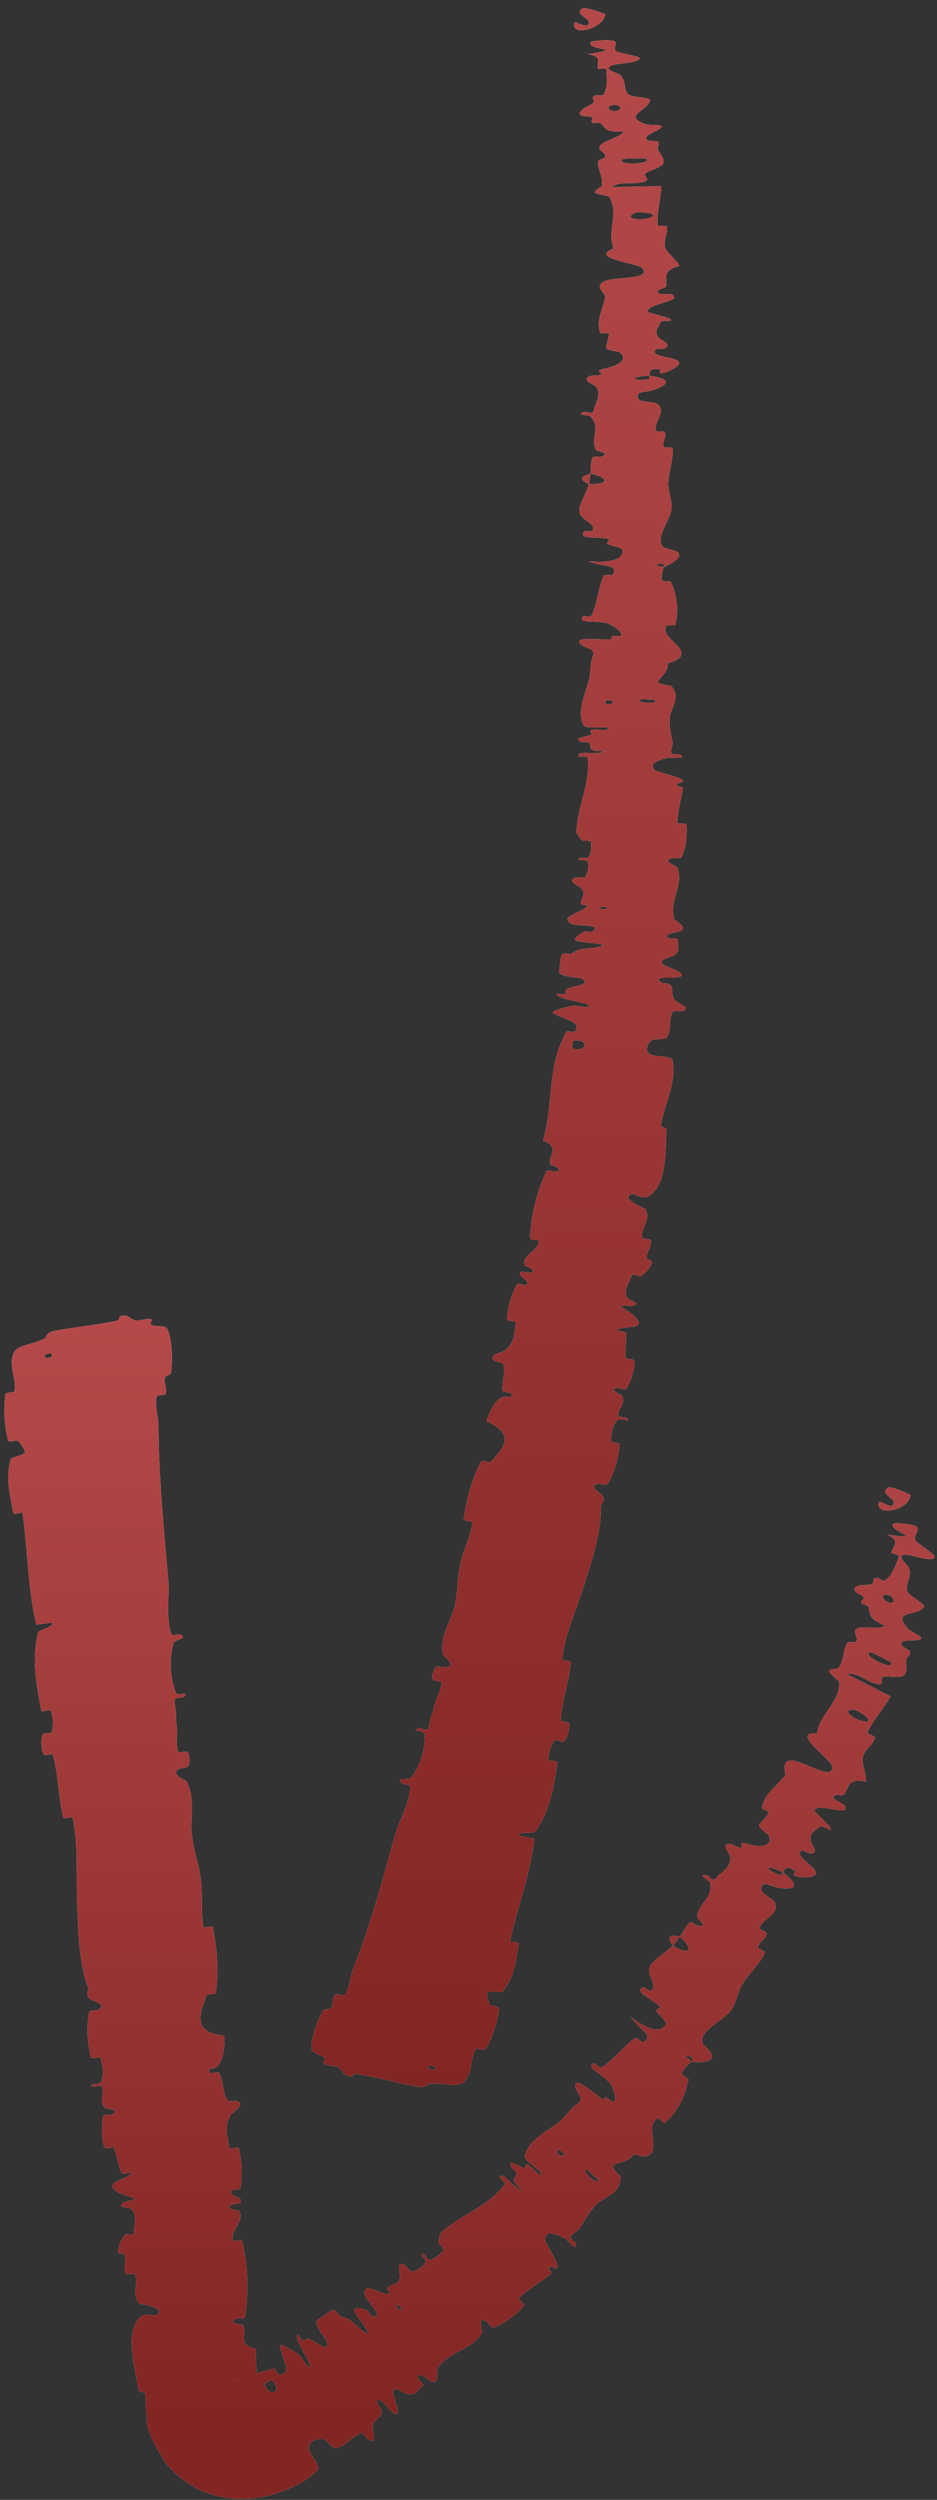 <?xml version="1.0" encoding="UTF-8"?> <svg xmlns="http://www.w3.org/2000/svg" width="78" height="208" viewBox="0 0 78 208" fill="none"><rect x="0" y="0" width="78" height="208" fill="#333333" stroke="none"/><path d="M25.93 170.448C25.914 169.448 26.38 168.234 26.868 167.337C27.02 167.055 27.406 167.289 27.53 167.099C27.771 166.726 27.641 166.309 27.912 165.947C28.004 165.828 28.631 166.122 28.712 165.994C29.153 165.29 29.127 164.537 29.419 163.793C30.856 160.133 31.837 156.447 32.893 152.663C33.241 151.414 34.142 149.99 34.137 148.631C34.136 148.472 33.54 148.45 33.498 148.411C32.858 147.81 33.996 148.192 34.21 147.924C35.054 146.867 35.366 145.562 35.366 144.378C35.365 143.876 34.12 144.134 34.861 143.775C34.911 143.75 35.501 143.993 35.593 143.874C35.799 143.604 35.802 143.007 35.897 142.784C36.082 142.354 36.09 142.281 36.18 141.856C36.31 141.273 36.75 140.649 36.734 139.995C36.729 139.855 36.064 139.908 35.999 139.674C35.934 139.44 36.098 138.889 36.283 138.73C36.469 138.57 36.948 138.748 37.068 138.737C38.08 138.648 36.882 137.735 36.865 137.646C36.605 136.013 37.619 134.849 37.897 133.42C38.108 132.331 38.086 131.123 38.324 130.093C38.608 128.873 39.154 127.896 39.331 126.683C39.351 126.556 38.581 126.558 38.603 126.403C38.839 124.745 39.239 123.134 40.059 121.6C40.142 121.446 40.751 121.785 40.873 121.639C41.308 121.107 42.055 120.406 42.003 119.702C41.971 119.212 41.577 118.722 40.483 118.263C40.727 117.601 41.001 116.807 41.691 116.31C42.134 115.993 42.768 116.511 42.559 115.972C42.514 115.85 41.865 115.871 41.843 115.697C41.749 114.968 42.096 114.259 41.905 113.526C41.865 113.375 41.301 113.306 41.209 113.247C40.461 112.761 41.904 112.485 42.026 112.38C42.925 111.614 42.763 110.907 42.938 110.064C42.979 109.871 42.188 109.961 42.2 109.77C42.274 108.777 42.52 107.792 43.021 106.899C43.134 106.702 43.738 107.008 43.824 106.92C44.199 106.523 43.011 106.215 43.344 105.835C43.413 105.754 43.951 105.899 44.014 105.893C45.002 105.796 43.704 105.344 43.685 105.273C43.423 104.371 44.907 104.067 44.839 103.224C44.829 103.123 44.101 103.231 44.116 102.954C44.212 101.116 44.675 99.237 45.46 97.508C45.581 97.238 46.079 97.505 46.145 97.495C47.19 97.331 45.862 96.977 45.823 96.88C45.545 96.114 46.758 95.567 45.203 94.896C45.886 92.631 45.693 90.292 46.286 88.006C46.478 87.275 46.753 86.54 47.167 85.813C47.187 85.775 47.849 85.899 47.886 85.822C48.334 84.919 47.282 85.013 46.059 84.297C45.751 84.12 47.32 83.761 47.436 83.726C47.862 83.603 48.844 83.836 48.928 83.79C49.59 83.408 46.296 83.236 46.336 82.668C46.343 82.65 46.943 82.769 47.007 82.725C47.206 82.59 46.976 82.424 47.195 82.292C47.701 81.989 49.308 81.983 48.413 81.407C48.297 81.334 46.424 81.305 46.547 80.798C46.598 80.592 46.625 79.698 46.763 79.448C46.9 79.201 47.49 79.415 47.518 79.399C48.357 78.77 48.67 79.05 49.87 78.783C51.065 78.514 48.26 78.432 47.957 78.272C47.654 78.112 48.342 77.654 48.577 77.546C48.813 77.437 49.186 77.614 49.322 77.512C50.21 76.838 47.952 77.109 47.522 76.843C46.505 76.214 48.606 75.907 48.84 75.398C48.903 75.261 48.423 75.348 48.386 75.221C48.246 74.721 48.91 74.463 48.347 73.867C48.256 73.767 47.032 73.252 47.964 73.008C48.099 72.974 48.61 73.12 48.737 72.916C48.928 72.612 49.071 72.052 48.916 71.707C48.801 71.452 47.933 71.692 48.214 71.393C48.34 71.26 48.825 71.544 49.019 71.291C49.214 71.039 49.225 70.375 49.221 70.12C49.215 69.867 48.562 69.973 48.519 69.95C48.276 69.815 47.988 69.313 47.99 69.271C48.016 67.111 49.195 65.166 48.917 63.046C48.897 62.88 48.21 62.963 48.2 62.937C47.936 62.362 49.733 62.878 50.356 62.507C48.968 62.51 49.228 62.286 49.092 61.882C49.025 61.687 48.484 61.771 48.43 61.751C47.626 61.437 48.686 61.279 48.903 61.235C49.702 61.076 48.774 60.837 49.308 60.728C49.838 60.618 50.606 60.943 50.61 60.559C50.118 60.434 48.812 60.671 48.612 60.373C47.858 59.253 48.942 57.246 49.073 56.369C49.205 55.494 49.121 55.208 49.315 54.701C49.664 53.786 48.693 54.098 48.268 53.513C47.843 52.927 50.202 53.267 50.713 53.197C51.223 53.129 50.702 53.027 50.984 52.932C51.266 52.838 51.607 53.066 51.718 52.831C51.828 52.596 50.939 51.923 50.409 51.827C49.286 51.623 48.097 51.887 48.527 51.271C48.553 51.235 49.172 51.366 49.238 51.23C49.742 50.143 49.794 49.003 50.236 47.914C50.298 47.764 50.988 47.911 51.032 47.824C51.49 46.914 50.317 47.223 49.028 46.704C50.752 46.842 51.812 46.581 51.832 45.884C51.844 45.465 51.09 45.528 50.562 45.252C50.403 45.169 50.924 44.88 50.57 44.822C49.413 44.632 48.113 44.895 48.637 44.187C48.662 44.156 49.295 44.262 49.335 44.154C49.593 43.459 48.382 43.361 48.241 42.606C48.212 42.451 48.242 42.264 48.304 42.062C48.479 41.486 48.907 40.792 48.997 40.291C50.937 40.311 50.494 39.668 49.157 39.41C49.212 38.975 49.136 38.497 49.32 38.076C49.383 37.93 49.944 38.025 50.005 38.006C50.957 37.723 49.654 37.534 49.603 37.44C49.104 36.417 50.085 35.575 49.112 34.605C49.077 34.571 47.728 34.527 48.71 34.256C48.777 34.239 49.394 34.556 49.437 34.095C49.48 33.638 50.192 32.755 49.558 32.128C49.405 31.974 48.305 31.6 49.155 31.273C49.27 31.23 49.658 31.269 49.872 31.205C50.554 30.998 49.19 30.917 50.343 30.666C51.496 30.415 52.355 29.919 51.543 29.288C51.52 29.268 50.437 29.136 50.45 28.933C50.471 28.607 50.686 28.145 50.671 27.805C50.664 27.642 49.996 27.762 49.983 27.734C49.582 26.655 50.159 25.868 50.385 24.69C50.428 24.476 49.495 23.888 50.205 23.452C50.981 22.972 54.287 23.339 53.469 22.31C53.141 21.895 48.95 21.506 51.085 20.672C50.496 19.221 51.548 17.817 50.721 16.374C50.684 16.309 49.511 16.149 49.52 15.993C49.536 15.761 50.074 15.61 50.103 15.444C50.236 14.744 49.742 14.133 49.784 13.462C49.798 13.208 50.365 13.27 50.382 12.967C50.399 12.664 49.649 12.497 49.987 12.071C50.245 11.75 51.744 11.367 51.901 10.947C50.406 11.005 50.423 10.722 50.004 10.241C49.923 10.148 49.408 10.277 49.343 10.235C49.066 10.063 49.488 9.87 49.188 9.709C49.115 9.67 48.605 9.693 48.517 9.663C47.752 9.404 48.874 8.857 49.069 8.762C49.812 8.401 49.141 8.284 49.427 8.022C49.712 7.76 50.105 8.11 50.271 7.812C50.615 7.194 50.493 6.43 50.484 5.821C50.478 5.578 49.806 5.78 49.789 5.746C49.59 5.254 50.287 4.709 48.916 4.503C52.404 3.969 48.56 4.219 49.224 3.466C49.277 3.406 50.931 3.246 51.186 3.449C51.441 3.653 50.941 4.009 51.336 4.289C51.429 4.356 53.004 4.681 53.101 4.732C53.86 5.129 51.386 5.322 51.251 5.352C49.796 5.692 51.496 6.101 51.618 6.227C52.18 6.8 51.858 7.328 52.262 7.812C52.524 8.128 54.148 8.077 54.112 8.338C53.992 9.207 51.742 9.619 53.746 10.332C54.173 10.485 55.939 10.225 54.574 10.916C54.488 10.96 53.234 11.485 54.055 11.713C54.158 11.741 54.675 11.715 54.721 11.758C55.016 12.041 54.613 12.259 54.826 12.573C55.038 12.887 55.351 13.262 55.192 13.641C55.098 13.869 54.147 14.198 53.916 14.315C53.25 14.646 54.378 14.919 53.564 15.142C52.745 15.366 51.473 15.056 50.96 15.569C52.304 15.529 53.685 15.511 55.038 15.481C55.038 16.566 54.647 17.647 54.749 18.732C54.763 18.866 55.48 18.7 55.514 18.844C55.652 19.447 55.157 20.003 55.385 20.625C55.564 21.109 56.347 21.62 56.557 22.127C55.029 22.492 55.576 23.233 55.452 23.791C55.41 23.986 54.998 23.986 54.868 24.127C54.388 24.659 55.74 24.377 55.958 24.513C56.889 25.098 53.813 25.239 53.908 25.952C53.913 25.99 55.565 26.413 55.669 26.476C56.345 26.868 55.1 26.559 54.985 26.816C54.775 27.286 54.391 27.62 54.883 28.156C55.029 28.311 56.06 28.672 55.275 28.999C55.173 29.042 54.63 29.03 54.599 29.064C54.081 29.67 55.785 29.649 56.369 29.979C56.952 30.308 55.785 30.857 55.448 30.968C54.575 31.26 55.069 30.761 54.983 30.747C53.956 30.588 54.139 30.965 54.057 31.258C52.387 31.326 52.493 31.731 53.978 31.561C54.141 31.541 53.981 31.317 54.057 31.258C55.7 31.485 55.917 31.939 54.392 32.452C53.677 32.693 52.837 32.485 53.152 33.184C53.294 33.502 54.443 33.367 54.76 33.644C55.483 34.279 54.417 35.13 54.591 35.792C54.654 36.033 55.282 35.793 55.347 35.958C55.521 36.399 55.05 36.782 55.294 37.223C55.317 37.263 55.976 37.162 55.984 37.3C56.065 38.339 55.643 39.243 55.629 40.327C55.623 40.787 55.897 41.555 55.914 42.11C55.917 42.189 55.914 42.263 55.904 42.331C55.776 43.27 54.805 44.415 55.028 45.22C55.171 45.743 55.832 45.637 56.278 45.867C57.143 46.313 55.572 47.057 55.329 47.156C55.321 47.158 55.172 46.707 54.83 46.942C54.123 47.07 55.326 47.15 55.329 47.156C55.172 47.22 55.007 48.118 55.13 48.297C55.197 48.395 55.823 48.352 55.846 48.403C56.384 49.614 56.518 50.826 56.197 52.037C56.184 52.058 55.486 52.01 55.464 52.059C55.136 52.758 55.98 53.229 56.472 53.825C56.964 54.421 56.781 54.878 55.572 55.189C55.711 55.632 55.162 56.245 54.83 56.597C54.497 56.949 55.855 57.041 55.881 57.074C56.71 58.096 55.913 58.645 55.757 59.672C55.68 60.16 55.842 61.139 55.971 61.675C56.075 62.099 55.746 62.34 55.935 62.735C55.96 62.788 56.568 62.759 56.59 62.776C57.297 63.236 55.826 62.97 55.558 63.049C54.584 63.333 54.065 63.51 54.495 64.081C54.593 64.212 56.708 64.671 56.823 64.909C56.968 65.218 56.209 65.071 56.381 65.396C56.395 65.423 56.866 65.438 56.837 65.633C56.708 66.535 56.389 67.513 56.392 68.456C56.391 68.585 57.146 68.454 57.156 68.642C57.203 69.519 57.129 70.478 56.736 71.308C56.636 71.514 56.12 71.355 55.963 71.393C55.009 71.624 56.353 72.09 56.376 72.156C56.95 73.75 55.649 74.87 56.144 76.493C56.173 76.581 57.596 77.333 56.323 77.557C56.239 77.572 54.938 77.787 55.799 78.1C55.853 78.119 56.525 77.978 56.438 78.292C56.351 78.604 56.759 79.154 56.005 79.543C55.768 79.666 54.467 79.913 55.46 80.395C55.529 80.427 57.793 81.218 56.186 81.342C55.922 81.361 54.241 81.209 55.07 81.764C55.231 81.87 55.618 81.724 55.836 81.989C56.171 82.393 55.684 82.872 56.401 83.395C56.527 83.488 57.645 83.913 56.757 84.136C56.618 84.171 56.062 84.046 55.989 84.19C55.635 84.871 55.955 85.642 55.51 86.32C55.354 86.563 54.456 86.363 54.191 86.608C53.927 86.856 53.651 87.357 54.043 87.672C54.435 87.984 55.907 87.801 55.988 88.227C56.027 88.434 56.05 88.638 56.058 88.84C56.122 90.461 55.293 91.999 55.018 93.598C54.972 93.866 55.511 93.697 55.48 94.094C55.37 95.555 55.554 98.171 54.289 99.305C53.278 100.21 52.78 98.841 52.321 99.568C52.101 99.915 53.718 100.55 53.758 100.649C54.17 101.609 53.34 102.12 53.447 102.947C53.47 103.118 54.171 103.059 54.182 103.205C54.227 103.702 53.847 104.157 53.83 104.622C53.823 104.831 54.345 104.876 54.275 105.058C54.114 105.493 53.831 105.857 53.276 106.213C53.225 106.245 52.629 105.871 52.55 106.197C52.423 106.726 51.834 107.305 52.219 108C52.335 108.207 53.51 108.425 52.629 108.669C52.445 108.721 51.052 108.365 52.191 109.036C52.38 109.15 53.888 110.204 52.759 110.389C52.462 110.438 51.263 110.473 51.404 110.723C51.428 110.758 52.08 110.756 52.109 110.947C52.197 111.62 52.006 112.271 52.082 112.95C52.104 113.134 52.805 112.999 52.815 113.269C52.846 114.01 52.512 114.856 52.174 115.509C52.048 115.752 51.542 115.47 51.48 115.477C50.468 115.587 51.724 116.01 51.78 116.123C52.11 116.831 51.417 117.165 51.465 117.768C51.478 117.932 52.114 117.942 52.163 117.983C52.636 118.404 51.578 117.953 51.418 118.13C50.962 118.631 50.888 119.271 50.854 119.862C50.842 120.081 51.602 119.981 51.583 120.176C51.544 120.631 51.475 121.081 51.365 121.538C51.203 122.202 50.948 122.873 50.584 123.476C50.469 123.667 49.945 123.43 49.812 123.449C48.876 123.575 49.988 124.24 50.082 124.361C50.514 124.912 49.994 124.996 50.006 125.415C50.075 127.452 49.281 129.795 48.721 131.598C47.994 133.946 47.106 135.706 46.793 138.02C46.772 138.167 47.531 138.164 47.522 138.292C47.38 139.945 46.782 141.484 46.675 143.145C46.664 143.281 47.394 143.225 47.401 143.448C47.42 143.908 47.273 144.456 46.966 144.854C46.817 145.049 46.28 144.643 46.142 144.841C45.82 145.304 45.664 145.839 45.673 146.379C45.678 146.61 46.452 146.415 46.403 146.704C46.089 148.676 45.831 150.629 44.526 152.426C44.437 152.55 42.974 152.388 43.194 152.729C43.589 152.829 44.059 152.92 44.484 153.014C44.153 155.91 43.099 158.635 42.46 161.481C42.433 161.601 43.236 161.542 43.188 161.776C42.912 163.124 42.865 164.478 41.835 165.712C41.734 165.834 40.407 165.5 40.531 165.944C40.554 166.022 40.613 166.666 40.873 166.881C40.913 166.911 41.56 166.923 41.54 167.123C41.411 168.281 41.033 169.448 40.427 170.51C40.328 170.682 39.7 170.355 39.624 170.476C39.088 171.334 39.396 172.443 38.617 173.211C38.093 173.724 36.984 173.278 35.788 173.37C35.619 173.383 35.521 173.746 34.858 173.635C33.189 173.358 31.407 172.823 29.624 172.548C29.24 172.489 29.554 173.061 28.691 172.589C28.633 172.557 28.398 172.14 28.103 171.99C27.899 171.887 27.206 171.865 26.954 171.686C26.703 171.507 27.292 171.48 27.008 171.209C26.72 170.938 25.939 170.879 25.93 170.448ZM53.341 58.178C52.677 58.491 55.066 58.62 54.506 58.239C54.476 58.22 53.373 58.162 53.341 58.178ZM52.843 17.715C51.806 18.193 53.368 18.43 54.17 18.09C54.972 17.749 53.157 17.569 52.843 17.715ZM51.876 13.227C51.068 13.774 54.461 13.699 53.751 13.184C53.711 13.154 51.923 13.195 51.876 13.227ZM35.752 171.844C35.72 171.843 35.638 172.101 35.667 172.113C36.385 172.401 36.55 171.884 35.752 171.844ZM50.819 8.79C50.369 8.972 50.921 9.402 51.481 9.176C51.932 8.994 51.379 8.563 50.819 8.79ZM50.006 75.452C49.971 75.455 49.927 75.647 50.129 75.654C50.778 75.679 50.61 75.399 50.006 75.452ZM50.378 1.189C50.311 2.318 47.549 3.15 47.799 1.91C47.844 1.686 48.717 2.34 48.954 2.044C49.386 1.503 47.61 1.256 48.523 0.679C48.691 0.574 50.388 1.124 50.382 1.19C50.381 1.19 50.379 1.189 50.378 1.189ZM50.462 58.276C50.43 58.282 50.391 58.548 50.422 58.555C51.177 58.725 51.255 58.189 50.462 58.276ZM47.762 86.578C47.694 86.586 47.581 87.195 47.641 87.222C48.853 87.647 49.086 86.408 47.762 86.578ZM49.049 40.281C48.285 39.987 48.196 39.642 49.156 39.412C49.104 39.699 49.096 39.99 49.049 40.281Z" fill="white"></path><path d="M25.93 170.448C25.914 169.448 26.38 168.234 26.868 167.337C27.02 167.055 27.406 167.289 27.53 167.099C27.771 166.726 27.641 166.309 27.912 165.947C28.004 165.828 28.631 166.122 28.712 165.994C29.153 165.29 29.127 164.537 29.419 163.793C30.856 160.133 31.837 156.447 32.893 152.663C33.241 151.414 34.142 149.99 34.137 148.631C34.136 148.472 33.54 148.45 33.498 148.411C32.858 147.81 33.996 148.192 34.21 147.924C35.054 146.867 35.366 145.562 35.366 144.378C35.365 143.876 34.12 144.134 34.861 143.775C34.911 143.75 35.501 143.993 35.593 143.874C35.799 143.604 35.802 143.007 35.897 142.784C36.082 142.354 36.09 142.281 36.18 141.856C36.31 141.273 36.75 140.649 36.734 139.995C36.729 139.855 36.064 139.908 35.999 139.674C35.934 139.44 36.098 138.889 36.283 138.73C36.469 138.57 36.948 138.748 37.068 138.737C38.08 138.648 36.882 137.735 36.865 137.646C36.605 136.013 37.619 134.849 37.897 133.42C38.108 132.331 38.086 131.123 38.324 130.093C38.608 128.873 39.154 127.896 39.331 126.683C39.351 126.556 38.581 126.558 38.603 126.403C38.839 124.745 39.239 123.134 40.059 121.6C40.142 121.446 40.751 121.785 40.873 121.639C41.308 121.107 42.055 120.406 42.003 119.702C41.971 119.212 41.577 118.722 40.483 118.263C40.727 117.601 41.001 116.807 41.691 116.31C42.134 115.993 42.768 116.511 42.559 115.972C42.514 115.85 41.865 115.871 41.843 115.697C41.749 114.968 42.096 114.259 41.905 113.526C41.865 113.375 41.301 113.306 41.209 113.247C40.461 112.761 41.904 112.485 42.026 112.38C42.925 111.614 42.763 110.907 42.938 110.064C42.979 109.871 42.188 109.961 42.2 109.77C42.274 108.777 42.52 107.792 43.021 106.899C43.134 106.702 43.738 107.008 43.824 106.92C44.199 106.523 43.011 106.215 43.344 105.835C43.413 105.754 43.951 105.899 44.014 105.893C45.002 105.796 43.704 105.344 43.685 105.273C43.423 104.371 44.907 104.067 44.839 103.224C44.829 103.123 44.101 103.231 44.116 102.954C44.212 101.116 44.675 99.237 45.46 97.508C45.581 97.238 46.079 97.505 46.145 97.495C47.19 97.331 45.862 96.977 45.823 96.88C45.545 96.114 46.758 95.567 45.203 94.896C45.886 92.631 45.693 90.292 46.286 88.006C46.478 87.275 46.753 86.54 47.167 85.813C47.187 85.775 47.849 85.899 47.886 85.822C48.334 84.919 47.282 85.013 46.059 84.297C45.751 84.12 47.32 83.761 47.436 83.726C47.862 83.603 48.844 83.836 48.928 83.79C49.59 83.408 46.296 83.236 46.336 82.668C46.343 82.65 46.943 82.769 47.007 82.725C47.206 82.59 46.976 82.424 47.195 82.292C47.701 81.989 49.308 81.983 48.413 81.407C48.297 81.334 46.424 81.305 46.547 80.798C46.598 80.592 46.625 79.698 46.763 79.448C46.9 79.201 47.49 79.415 47.518 79.399C48.357 78.77 48.67 79.05 49.87 78.783C51.065 78.514 48.26 78.432 47.957 78.272C47.654 78.112 48.342 77.654 48.577 77.546C48.813 77.437 49.186 77.614 49.322 77.512C50.21 76.838 47.952 77.109 47.522 76.843C46.505 76.214 48.606 75.907 48.84 75.398C48.903 75.261 48.423 75.348 48.386 75.221C48.246 74.721 48.91 74.463 48.347 73.867C48.256 73.767 47.032 73.252 47.964 73.008C48.099 72.974 48.61 73.12 48.737 72.916C48.928 72.612 49.071 72.052 48.916 71.707C48.801 71.452 47.933 71.692 48.214 71.393C48.34 71.26 48.825 71.544 49.019 71.291C49.214 71.039 49.225 70.375 49.221 70.12C49.215 69.867 48.562 69.973 48.519 69.95C48.276 69.815 47.988 69.313 47.99 69.271C48.016 67.111 49.195 65.166 48.917 63.046C48.897 62.88 48.21 62.963 48.2 62.937C47.936 62.362 49.733 62.878 50.356 62.507C48.968 62.51 49.228 62.286 49.092 61.882C49.025 61.687 48.484 61.771 48.43 61.751C47.626 61.437 48.686 61.279 48.903 61.235C49.702 61.076 48.774 60.837 49.308 60.728C49.838 60.618 50.606 60.943 50.61 60.559C50.118 60.434 48.812 60.671 48.612 60.373C47.858 59.253 48.942 57.246 49.073 56.369C49.205 55.494 49.121 55.208 49.315 54.701C49.664 53.786 48.693 54.098 48.268 53.513C47.843 52.927 50.202 53.267 50.713 53.197C51.223 53.129 50.702 53.027 50.984 52.932C51.266 52.838 51.607 53.066 51.718 52.831C51.828 52.596 50.939 51.923 50.409 51.827C49.286 51.623 48.097 51.887 48.527 51.271C48.553 51.235 49.172 51.366 49.238 51.23C49.742 50.143 49.794 49.003 50.236 47.914C50.298 47.764 50.988 47.911 51.032 47.824C51.49 46.914 50.317 47.223 49.028 46.704C50.752 46.842 51.812 46.581 51.832 45.884C51.844 45.465 51.09 45.528 50.562 45.252C50.403 45.169 50.924 44.88 50.57 44.822C49.413 44.632 48.113 44.895 48.637 44.187C48.662 44.156 49.295 44.262 49.335 44.154C49.593 43.459 48.382 43.361 48.241 42.606C48.212 42.451 48.242 42.264 48.304 42.062C48.479 41.486 48.907 40.792 48.997 40.291C50.937 40.311 50.494 39.668 49.157 39.41C49.212 38.975 49.136 38.497 49.32 38.076C49.383 37.93 49.944 38.025 50.005 38.006C50.957 37.723 49.654 37.534 49.603 37.44C49.104 36.417 50.085 35.575 49.112 34.605C49.077 34.571 47.728 34.527 48.71 34.256C48.777 34.239 49.394 34.556 49.437 34.095C49.48 33.638 50.192 32.755 49.558 32.128C49.405 31.974 48.305 31.6 49.155 31.273C49.27 31.23 49.658 31.269 49.872 31.205C50.554 30.998 49.19 30.917 50.343 30.666C51.496 30.415 52.355 29.919 51.543 29.288C51.52 29.268 50.437 29.136 50.45 28.933C50.471 28.607 50.686 28.145 50.671 27.805C50.664 27.642 49.996 27.762 49.983 27.734C49.582 26.655 50.159 25.868 50.385 24.69C50.428 24.476 49.495 23.888 50.205 23.452C50.981 22.972 54.287 23.339 53.469 22.31C53.141 21.895 48.95 21.506 51.085 20.672C50.496 19.221 51.548 17.817 50.721 16.374C50.684 16.309 49.511 16.149 49.52 15.993C49.536 15.761 50.074 15.61 50.103 15.444C50.236 14.744 49.742 14.133 49.784 13.462C49.798 13.208 50.365 13.27 50.382 12.967C50.399 12.664 49.649 12.497 49.987 12.071C50.245 11.75 51.744 11.367 51.901 10.947C50.406 11.005 50.423 10.722 50.004 10.241C49.923 10.148 49.408 10.277 49.343 10.235C49.066 10.063 49.488 9.87 49.188 9.709C49.115 9.67 48.605 9.693 48.517 9.663C47.752 9.404 48.874 8.857 49.069 8.762C49.812 8.401 49.141 8.284 49.427 8.022C49.712 7.76 50.105 8.11 50.271 7.812C50.615 7.194 50.493 6.43 50.484 5.821C50.478 5.578 49.806 5.78 49.789 5.746C49.59 5.254 50.287 4.709 48.916 4.503C52.404 3.969 48.56 4.219 49.224 3.466C49.277 3.406 50.931 3.246 51.186 3.449C51.441 3.653 50.941 4.009 51.336 4.289C51.429 4.356 53.004 4.681 53.101 4.732C53.86 5.129 51.386 5.322 51.251 5.352C49.796 5.692 51.496 6.101 51.618 6.227C52.18 6.8 51.858 7.328 52.262 7.812C52.524 8.128 54.148 8.077 54.112 8.338C53.992 9.207 51.742 9.619 53.746 10.332C54.173 10.485 55.939 10.225 54.574 10.916C54.488 10.96 53.234 11.485 54.055 11.713C54.158 11.741 54.675 11.715 54.721 11.758C55.016 12.041 54.613 12.259 54.826 12.573C55.038 12.887 55.351 13.262 55.192 13.641C55.098 13.869 54.147 14.198 53.916 14.315C53.25 14.646 54.378 14.919 53.564 15.142C52.745 15.366 51.473 15.056 50.96 15.569C52.304 15.529 53.685 15.511 55.038 15.481C55.038 16.566 54.647 17.647 54.749 18.732C54.763 18.866 55.48 18.7 55.514 18.844C55.652 19.447 55.157 20.003 55.385 20.625C55.564 21.109 56.347 21.62 56.557 22.127C55.029 22.492 55.576 23.233 55.452 23.791C55.41 23.986 54.998 23.986 54.868 24.127C54.388 24.659 55.74 24.377 55.958 24.513C56.889 25.098 53.813 25.239 53.908 25.952C53.913 25.99 55.565 26.413 55.669 26.476C56.345 26.868 55.1 26.559 54.985 26.816C54.775 27.286 54.391 27.62 54.883 28.156C55.029 28.311 56.06 28.672 55.275 28.999C55.173 29.042 54.63 29.03 54.599 29.064C54.081 29.67 55.785 29.649 56.369 29.979C56.952 30.308 55.785 30.857 55.448 30.968C54.575 31.26 55.069 30.761 54.983 30.747C53.956 30.588 54.139 30.965 54.057 31.258C52.387 31.326 52.493 31.731 53.978 31.561C54.141 31.541 53.981 31.317 54.057 31.258C55.7 31.485 55.917 31.939 54.392 32.452C53.677 32.693 52.837 32.485 53.152 33.184C53.294 33.502 54.443 33.367 54.76 33.644C55.483 34.279 54.417 35.13 54.591 35.792C54.654 36.033 55.282 35.793 55.347 35.958C55.521 36.399 55.05 36.782 55.294 37.223C55.317 37.263 55.976 37.162 55.984 37.3C56.065 38.339 55.643 39.243 55.629 40.327C55.623 40.787 55.897 41.555 55.914 42.11C55.917 42.189 55.914 42.263 55.904 42.331C55.776 43.27 54.805 44.415 55.028 45.22C55.171 45.743 55.832 45.637 56.278 45.867C57.143 46.313 55.572 47.057 55.329 47.156C55.321 47.158 55.172 46.707 54.83 46.942C54.123 47.07 55.326 47.15 55.329 47.156C55.172 47.22 55.007 48.118 55.13 48.297C55.197 48.395 55.823 48.352 55.846 48.403C56.384 49.614 56.518 50.826 56.197 52.037C56.184 52.058 55.486 52.01 55.464 52.059C55.136 52.758 55.98 53.229 56.472 53.825C56.964 54.421 56.781 54.878 55.572 55.189C55.711 55.632 55.162 56.245 54.83 56.597C54.497 56.949 55.855 57.041 55.881 57.074C56.71 58.096 55.913 58.645 55.757 59.672C55.68 60.16 55.842 61.139 55.971 61.675C56.075 62.099 55.746 62.34 55.935 62.735C55.96 62.788 56.568 62.759 56.59 62.776C57.297 63.236 55.826 62.97 55.558 63.049C54.584 63.333 54.065 63.51 54.495 64.081C54.593 64.212 56.708 64.671 56.823 64.909C56.968 65.218 56.209 65.071 56.381 65.396C56.395 65.423 56.866 65.438 56.837 65.633C56.708 66.535 56.389 67.513 56.392 68.456C56.391 68.585 57.146 68.454 57.156 68.642C57.203 69.519 57.129 70.478 56.736 71.308C56.636 71.514 56.12 71.355 55.963 71.393C55.009 71.624 56.353 72.09 56.376 72.156C56.95 73.75 55.649 74.87 56.144 76.493C56.173 76.581 57.596 77.333 56.323 77.557C56.239 77.572 54.938 77.787 55.799 78.1C55.853 78.119 56.525 77.978 56.438 78.292C56.351 78.604 56.759 79.154 56.005 79.543C55.768 79.666 54.467 79.913 55.46 80.395C55.529 80.427 57.793 81.218 56.186 81.342C55.922 81.361 54.241 81.209 55.07 81.764C55.231 81.87 55.618 81.724 55.836 81.989C56.171 82.393 55.684 82.872 56.401 83.395C56.527 83.488 57.645 83.913 56.757 84.136C56.618 84.171 56.062 84.046 55.989 84.19C55.635 84.871 55.955 85.642 55.51 86.32C55.354 86.563 54.456 86.363 54.191 86.608C53.927 86.856 53.651 87.357 54.043 87.672C54.435 87.984 55.907 87.801 55.988 88.227C56.027 88.434 56.05 88.638 56.058 88.84C56.122 90.461 55.293 91.999 55.018 93.598C54.972 93.866 55.511 93.697 55.48 94.094C55.37 95.555 55.554 98.171 54.289 99.305C53.278 100.21 52.78 98.841 52.321 99.568C52.101 99.915 53.718 100.55 53.758 100.649C54.17 101.609 53.34 102.12 53.447 102.947C53.47 103.118 54.171 103.059 54.182 103.205C54.227 103.702 53.847 104.157 53.83 104.622C53.823 104.831 54.345 104.876 54.275 105.058C54.114 105.493 53.831 105.857 53.276 106.213C53.225 106.245 52.629 105.871 52.55 106.197C52.423 106.726 51.834 107.305 52.219 108C52.335 108.207 53.51 108.425 52.629 108.669C52.445 108.721 51.052 108.365 52.191 109.036C52.38 109.15 53.888 110.204 52.759 110.389C52.462 110.438 51.263 110.473 51.404 110.723C51.428 110.758 52.08 110.756 52.109 110.947C52.197 111.62 52.006 112.271 52.082 112.95C52.104 113.134 52.805 112.999 52.815 113.269C52.846 114.01 52.512 114.856 52.174 115.509C52.048 115.752 51.542 115.47 51.48 115.477C50.468 115.587 51.724 116.01 51.78 116.123C52.11 116.831 51.417 117.165 51.465 117.768C51.478 117.932 52.114 117.942 52.163 117.983C52.636 118.404 51.578 117.953 51.418 118.13C50.962 118.631 50.888 119.271 50.854 119.862C50.842 120.081 51.602 119.981 51.583 120.176C51.544 120.631 51.475 121.081 51.365 121.538C51.203 122.202 50.948 122.873 50.584 123.476C50.469 123.667 49.945 123.43 49.812 123.449C48.876 123.575 49.988 124.24 50.082 124.361C50.514 124.912 49.994 124.996 50.006 125.415C50.075 127.452 49.281 129.795 48.721 131.598C47.994 133.946 47.106 135.706 46.793 138.02C46.772 138.167 47.531 138.164 47.522 138.292C47.38 139.945 46.782 141.484 46.675 143.145C46.664 143.281 47.394 143.225 47.401 143.448C47.42 143.908 47.273 144.456 46.966 144.854C46.817 145.049 46.28 144.643 46.142 144.841C45.82 145.304 45.664 145.839 45.673 146.379C45.678 146.61 46.452 146.415 46.403 146.704C46.089 148.676 45.831 150.629 44.526 152.426C44.437 152.55 42.974 152.388 43.194 152.729C43.589 152.829 44.059 152.92 44.484 153.014C44.153 155.91 43.099 158.635 42.46 161.481C42.433 161.601 43.236 161.542 43.188 161.776C42.912 163.124 42.865 164.478 41.835 165.712C41.734 165.834 40.407 165.5 40.531 165.944C40.554 166.022 40.613 166.666 40.873 166.881C40.913 166.911 41.56 166.923 41.54 167.123C41.411 168.281 41.033 169.448 40.427 170.51C40.328 170.682 39.7 170.355 39.624 170.476C39.088 171.334 39.396 172.443 38.617 173.211C38.093 173.724 36.984 173.278 35.788 173.37C35.619 173.383 35.521 173.746 34.858 173.635C33.189 173.358 31.407 172.823 29.624 172.548C29.24 172.489 29.554 173.061 28.691 172.589C28.633 172.557 28.398 172.14 28.103 171.99C27.899 171.887 27.206 171.865 26.954 171.686C26.703 171.507 27.292 171.48 27.008 171.209C26.72 170.938 25.939 170.879 25.93 170.448ZM53.341 58.178C52.677 58.491 55.066 58.62 54.506 58.239C54.476 58.22 53.373 58.162 53.341 58.178ZM52.843 17.715C51.806 18.193 53.368 18.43 54.17 18.09C54.972 17.749 53.157 17.569 52.843 17.715ZM51.876 13.227C51.068 13.774 54.461 13.699 53.751 13.184C53.711 13.154 51.923 13.195 51.876 13.227ZM35.752 171.844C35.72 171.843 35.638 172.101 35.667 172.113C36.385 172.401 36.55 171.884 35.752 171.844ZM50.819 8.79C50.369 8.972 50.921 9.402 51.481 9.176C51.932 8.994 51.379 8.563 50.819 8.79ZM50.006 75.452C49.971 75.455 49.927 75.647 50.129 75.654C50.778 75.679 50.61 75.399 50.006 75.452ZM50.378 1.189C50.311 2.318 47.549 3.15 47.799 1.91C47.844 1.686 48.717 2.34 48.954 2.044C49.386 1.503 47.61 1.256 48.523 0.679C48.691 0.574 50.388 1.124 50.382 1.19C50.381 1.19 50.379 1.189 50.378 1.189ZM50.462 58.276C50.43 58.282 50.391 58.548 50.422 58.555C51.177 58.725 51.255 58.189 50.462 58.276ZM47.762 86.578C47.694 86.586 47.581 87.195 47.641 87.222C48.853 87.647 49.086 86.408 47.762 86.578ZM49.049 40.281C48.285 39.987 48.196 39.642 49.156 39.412C49.104 39.699 49.096 39.99 49.049 40.281Z" fill="url(#paint0_linear_203_2242)"></path><path d="M13.958 110.629C14.347 111.638 14.369 113.05 14.251 114.148C14.214 114.492 13.768 114.399 13.724 114.64C13.639 115.11 13.915 115.488 13.797 115.958C13.757 116.114 13.063 116.048 13.036 116.21C12.888 117.094 13.192 117.85 13.196 118.72C13.213 122.994 13.639 127.131 14.003 131.39C14.123 132.795 13.784 134.577 14.268 135.97C14.325 136.133 14.892 135.944 14.945 135.968C15.758 136.359 14.556 136.372 14.449 136.721C14.031 138.117 14.193 139.553 14.606 140.769C14.782 141.284 15.861 140.579 15.291 141.211C15.252 141.255 14.613 141.212 14.569 141.368C14.54 141.473 14.537 141.599 14.547 141.733C14.571 142.048 14.67 142.406 14.662 142.592C14.638 143.102 14.656 143.182 14.718 143.646C14.797 144.287 14.6 145.086 14.841 145.752C14.894 145.894 15.5 145.606 15.643 145.825C15.785 146.042 15.82 146.662 15.701 146.893C15.582 147.123 15.069 147.107 14.96 147.161C14.039 147.609 15.479 148.119 15.526 148.208C16.332 149.797 15.776 151.343 16.002 152.909C16.175 154.1 16.608 155.336 16.734 156.475C16.881 157.83 16.697 159.024 16.94 160.327C16.965 160.464 17.69 160.197 17.722 160.365C18.06 162.15 18.227 163.945 17.97 165.803C17.943 165.989 17.255 165.849 17.189 166.041C16.802 167.216 15.744 169.123 18.692 169.386C18.682 170.144 18.69 171.065 18.204 171.806C17.892 172.282 17.12 171.965 17.497 172.452C17.581 172.562 18.186 172.321 18.265 172.493C18.597 173.21 18.505 174.062 18.928 174.755C19.016 174.895 19.572 174.779 19.679 174.808C20.546 175.061 19.274 175.842 19.193 175.984C18.594 177.079 18.98 177.762 19.086 178.692C19.11 178.906 19.831 178.552 19.881 178.755C20.133 179.818 20.216 180.932 20.021 182.029C19.975 182.274 19.304 182.143 19.25 182.264C19.017 182.797 20.244 182.736 20.045 183.251C20.005 183.358 19.447 183.374 19.389 183.4C18.479 183.811 19.854 183.877 19.893 183.946C20.421 184.822 19.096 185.601 19.41 186.457C19.449 186.563 20.113 186.226 20.181 186.529C20.247 186.819 20.304 187.107 20.353 187.391C20.649 189.132 20.668 190.954 20.402 192.703C20.355 193.029 19.804 192.869 19.742 192.897C18.774 193.346 20.148 193.366 20.213 193.467C20.677 194.21 19.636 195.096 21.311 195.435C21.277 196.23 21.324 197.027 21.407 197.788C21.448 198.166 21.499 198.542 21.553 198.86C21.551 199.132 21.869 199.587 21.356 198.75C20.429 197.7 19.39 198.149 19.664 198.088C19.76 198.085 20.088 197.971 20.416 197.847C21.097 197.588 21.92 197.274 22.84 197.074C22.884 197.062 23.221 197.647 23.307 197.621C24.337 197.322 23.56 196.6 23.308 195.189C23.244 194.835 24.587 195.741 24.694 195.8C25.082 196.025 25.556 196.919 25.65 196.948C26.402 197.164 24.317 194.608 24.801 194.227C24.82 194.22 25.13 194.748 25.208 194.763C25.455 194.81 25.428 194.525 25.683 194.59C26.15 194.709 26.927 195.48 27.167 195.252C27.228 195.194 27.251 195.068 27.224 194.844C27.205 194.705 25.964 193.3 26.464 193.021C26.663 192.911 27.428 192.276 27.72 192.203C28.014 192.128 28.233 192.721 28.265 192.73C29.338 192.905 29.32 193.338 30.337 194.042C31.355 194.74 29.55 192.591 29.478 192.251C29.406 191.912 30.238 192.098 30.485 192.195C30.732 192.292 30.835 192.698 31.009 192.726C32.149 192.909 30.424 191.417 30.354 190.907C30.18 189.704 31.839 191.045 32.404 190.857C32.557 190.805 32.166 190.511 32.244 190.393C32.553 189.931 33.211 190.236 33.309 189.393C33.326 189.255 32.916 187.979 33.739 188.491C33.857 188.565 34.086 189.048 34.335 188.994C34.707 188.916 35.251 188.614 35.421 188.247C35.545 187.977 34.763 187.517 35.191 187.506C35.382 187.501 35.488 188.063 35.821 188.02C36.154 187.978 36.689 187.497 36.885 187.307C37.081 187.116 36.546 186.721 36.535 186.673C36.474 186.396 36.662 185.822 36.697 185.792C38.291 184.312 40.443 183.658 41.809 182.019C41.888 181.925 41.964 181.827 42.036 181.726C42.141 181.582 41.573 181.184 41.584 181.157C41.801 180.531 42.761 182.144 43.495 182.264C42.461 181.339 42.816 181.336 43.001 180.924C43.09 180.724 42.625 180.434 42.598 180.382C42.216 179.602 43.122 180.176 43.317 180.283C44.032 180.68 43.499 179.879 43.98 180.14C44.459 180.396 44.813 181.161 45.088 180.849C44.801 180.428 43.643 179.771 43.697 179.402C43.896 178.024 46.06 177.064 46.735 176.388C47.406 175.727 47.52 175.429 47.996 175.108C48.858 174.52 47.871 174.225 47.885 173.475C47.893 172.727 49.619 174.372 50.08 174.604C50.542 174.836 50.178 174.447 50.469 174.523C50.76 174.6 50.897 174.997 51.135 174.85C51.375 174.702 51.058 173.594 50.676 173.212C49.869 172.402 48.727 171.969 49.45 171.667C49.492 171.65 49.929 172.111 50.065 172.027C51.133 171.342 51.846 170.339 52.847 169.578C52.986 169.473 53.486 169.974 53.574 169.917C54.485 169.325 53.314 168.984 52.508 167.837C53.898 168.867 54.955 169.177 55.365 168.54C55.613 168.155 54.932 167.823 54.633 167.296C54.543 167.138 55.152 167.136 54.88 166.901C53.992 166.132 52.731 165.709 53.569 165.327C53.608 165.311 54.094 165.732 54.187 165.652C54.794 165.136 53.802 164.432 54.087 163.665C54.299 163.097 55.362 162.541 55.885 161.996C55.922 161.958 55.956 161.921 55.986 161.883C57.661 162.864 57.622 162.037 56.595 161.135C56.874 160.753 57.06 160.268 57.444 159.96C57.576 159.853 58.016 160.217 58.079 160.23C59.06 160.425 58.023 159.612 58.028 159.498C58.131 158.288 59.429 157.969 59.086 156.577C59.073 156.528 57.916 155.835 58.916 156.053C58.984 156.069 59.358 156.668 59.636 156.251C59.914 155.836 60.995 155.345 60.768 154.44C60.714 154.221 59.943 153.337 60.858 153.435C60.982 153.449 61.301 153.673 61.522 153.715C62.227 153.846 61.074 153.111 62.215 153.428C63.355 153.745 64.366 153.683 63.981 152.691C63.971 152.661 63.089 152.016 63.205 151.829C63.392 151.529 63.821 151.19 63.983 150.859C64.06 150.701 63.412 150.494 63.415 150.462C63.62 149.241 64.533 148.764 65.335 147.75C65.483 147.566 64.967 146.558 65.813 146.482C66.741 146.396 69.46 148.319 69.266 146.95C69.193 146.393 65.707 144.023 68.01 144.245C68.233 142.579 69.878 141.728 69.879 139.956C69.879 139.878 68.928 139.165 69.014 139.021C69.146 138.805 69.694 138.922 69.805 138.771C70.276 138.163 70.149 137.342 70.521 136.719C70.659 136.485 71.132 136.805 71.299 136.521C71.463 136.242 70.887 135.722 71.395 135.477C71.417 135.466 71.443 135.457 71.473 135.45C71.959 135.315 73.32 135.598 73.65 135.275C72.295 134.642 72.454 134.369 72.313 133.719C72.287 133.59 71.765 133.481 71.728 133.409C71.568 133.112 72.035 133.124 71.845 132.831C71.8 132.76 71.335 132.551 71.271 132.481C70.713 131.886 71.974 131.868 72.193 131.864C73.031 131.842 72.484 131.432 72.863 131.305C73.24 131.18 73.43 131.691 73.72 131.472C74.321 131.013 74.563 130.197 74.816 129.574C74.915 129.321 74.211 129.262 74.21 129.221C74.23 128.668 75.1 128.319 73.863 127.682C77.352 128.192 73.638 127.283 74.413 126.755C74.474 126.713 76.14 126.771 76.348 127.088C76.554 127.421 75.961 127.764 76.234 128.211C76.304 128.311 77.647 129.262 77.711 129.366C78.232 130.154 75.859 129.406 75.723 129.386C74.24 129.179 75.621 130.267 75.672 130.454C75.919 131.287 75.376 131.686 75.507 132.35C75.593 132.776 77.068 133.458 76.909 133.702C76.369 134.533 74.168 133.901 75.594 135.524C75.898 135.868 77.589 136.442 76.036 136.482C75.936 136.489 74.566 136.414 75.175 137.022C75.252 137.099 75.722 137.315 75.741 137.378C75.745 137.394 75.749 137.409 75.751 137.424C75.829 137.789 75.394 137.834 75.423 138.222C75.454 138.624 75.539 139.138 75.207 139.431C75.005 139.614 74.004 139.476 73.74 139.482C72.982 139.493 73.842 140.282 73.01 140.114C72.174 139.944 71.211 139.042 70.497 139.297C71.702 139.894 72.929 140.528 74.136 141.139C73.585 142.185 72.689 143.042 72.225 144.13C72.169 144.265 72.884 144.448 72.841 144.601C72.653 145.248 71.935 145.541 71.815 146.249C71.725 146.798 72.152 147.66 72.075 148.248C70.546 147.867 70.644 148.84 70.249 149.313C70.111 149.479 69.75 149.282 69.563 149.356C68.868 149.634 70.2 150.011 70.322 150.246C70.837 151.252 68.065 149.912 67.78 150.642C67.764 150.68 68.997 151.875 69.056 151.984C69.447 152.682 68.514 151.79 68.28 151.982C67.851 152.332 67.343 152.465 67.498 153.213C67.546 153.432 68.263 154.272 67.405 154.207C67.293 154.199 66.822 153.928 66.778 153.945C66.011 154.272 67.515 155.074 67.856 155.669C68.196 156.265 66.888 156.226 66.534 156.17C65.616 156.031 66.31 155.79 66.242 155.735C65.424 155.089 65.388 155.538 65.163 155.778C63.663 155.041 63.546 155.477 64.937 156.03C65.089 156.09 65.066 155.799 65.163 155.778C66.484 156.788 66.44 157.322 64.834 157.08C64.082 156.965 63.455 156.362 63.366 157.18C63.324 157.551 64.402 157.975 64.534 158.394C64.832 159.352 63.452 159.648 63.255 160.361C63.182 160.623 63.858 160.699 63.828 160.888C63.747 161.391 63.131 161.531 63.109 162.07C63.108 162.12 63.736 162.346 63.671 162.481C63.185 163.515 62.334 164.168 61.73 165.199C61.708 165.236 61.687 165.275 61.667 165.317C61.407 165.854 61.207 166.808 60.867 167.252C60.233 168.085 58.751 168.686 58.483 169.563C58.306 170.131 58.931 170.374 59.179 170.825C59.661 171.699 57.878 171.595 57.615 171.557C57.607 171.555 57.745 171.051 57.316 171.093C56.639 170.844 57.616 171.55 57.615 171.557C57.443 171.539 56.774 172.297 56.768 172.534C56.766 172.663 57.322 172.955 57.311 173.016C57.036 174.452 56.387 175.685 55.338 176.648C55.314 176.661 54.767 176.224 54.717 176.259C53.999 176.726 54.385 177.643 54.389 178.485C54.391 179.327 53.922 179.655 52.734 179.228C52.543 179.719 51.677 179.954 51.167 180.069C50.657 180.185 51.67 181.093 51.668 181.139C51.595 182.576 50.559 182.588 49.68 183.395C49.259 183.78 48.644 184.741 48.327 185.289C48.078 185.725 47.645 185.714 47.479 186.176C47.456 186.239 47.932 186.619 47.935 186.648C48.099 187.516 47.214 186.304 46.953 186.192C46.334 185.923 45.898 185.742 45.635 185.862C45.497 185.926 45.406 186.074 45.361 186.337C45.333 186.511 46.515 188.336 46.404 188.615C46.26 188.973 45.827 188.33 45.691 188.715C45.679 188.748 46.008 189.085 45.83 189.226C45.004 189.883 43.982 190.445 43.211 191.192C43.104 191.292 43.741 191.727 43.594 191.883C42.903 192.612 42.056 193.304 41.096 193.655C40.858 193.739 40.635 193.243 40.495 193.157C39.651 192.638 40.189 193.969 40.148 194.037C39.217 195.662 37.402 195.533 36.396 197.077C36.344 197.163 36.672 198.769 35.64 197.98C35.57 197.929 34.53 197.11 34.844 197.979C34.864 198.033 35.429 198.433 35.112 198.594C34.798 198.753 34.625 199.447 33.808 199.161C33.548 199.072 32.482 198.277 32.763 199.353C32.781 199.429 33.665 201.67 32.501 200.556C32.311 200.371 31.296 199.022 31.427 200.018C31.453 200.211 31.826 200.398 31.768 200.742C31.754 200.832 31.723 200.905 31.681 200.969C31.455 201.298 30.977 201.416 31.026 202.169C31.035 202.331 31.441 203.468 30.658 202.977C30.536 202.899 30.262 202.399 30.094 202.449C29.295 202.688 28.858 203.5 27.947 203.691C27.628 203.757 27.205 202.937 26.812 202.923C26.415 202.912 25.771 203.084 25.712 203.628C25.654 204.171 26.801 205.149 26.392 205.562C25.808 206.125 25.141 206.607 23.898 207.135C23.242 207.389 22.492 207.718 20.9 207.886C20.086 207.953 18.958 207.976 17.526 207.518C16.098 207.087 14.564 205.968 13.756 204.867C11.699 201.669 12.369 201.241 12.167 200.597C12.13 200.023 12.127 199.61 12.093 199.195C12.071 198.892 11.588 199.2 11.52 198.763C11.27 197.137 10.472 194.596 11.398 193.121C12.143 191.957 12.978 193.201 13.233 192.348C13.352 191.92 11.627 191.727 11.561 191.633C10.909 190.78 11.568 190.038 11.234 189.238C11.165 189.073 10.508 189.328 10.456 189.187C10.396 189.027 10.381 188.856 10.384 188.68C10.392 188.342 10.471 187.985 10.391 187.663C10.337 187.453 9.824 187.562 9.839 187.361C9.867 186.881 10.03 186.428 10.456 185.91C10.494 185.862 11.176 186.06 11.154 185.707C11.115 185.124 11.503 184.373 10.922 183.785C10.748 183.612 9.564 183.763 10.326 183.238C10.485 183.128 11.921 183.049 10.629 182.727C10.414 182.677 8.649 182.084 9.664 181.541C9.931 181.4 11.059 180.978 10.845 180.77C10.811 180.742 10.192 180.954 10.105 180.769C9.805 180.109 9.779 179.4 9.486 178.727C9.407 178.549 8.786 178.913 8.689 178.645C8.42 177.903 8.459 176.934 8.564 176.155C8.604 175.872 9.174 175.987 9.231 175.959C10.152 175.508 8.824 175.494 8.734 175.398C8.189 174.79 8.732 174.209 8.487 173.615C8.421 173.451 7.816 173.656 7.756 173.63C7.168 173.353 8.318 173.462 8.411 173.225C8.675 172.564 8.53 171.873 8.365 171.264C8.304 171.038 7.62 171.395 7.573 171.191C7.281 169.985 7.176 168.712 7.408 167.465C7.453 167.229 8.027 167.294 8.147 167.23C8.987 166.787 7.715 166.482 7.585 166.389C6.991 165.968 7.454 165.707 7.302 165.285C6.552 163.218 6.508 160.545 6.424 158.507C6.312 155.853 6.55 153.747 6.053 151.27C6.022 151.113 5.309 151.379 5.273 151.245C4.841 149.507 4.876 147.73 4.404 145.998C4.367 145.854 3.7 146.167 3.616 145.941C3.439 145.474 3.39 144.878 3.54 144.355C3.612 144.104 4.258 144.331 4.318 144.08C4.386 143.801 4.413 143.52 4.402 143.246C4.389 142.937 4.329 142.636 4.226 142.35C4.141 142.118 3.482 142.585 3.427 142.276C3.038 140.165 2.596 138.084 3.186 135.8C3.227 135.647 4.655 135.286 4.328 135.016C3.922 135.055 3.45 135.13 3.018 135.187C2.304 132.129 2.316 128.997 1.879 125.885C1.861 125.754 1.132 126.107 1.092 125.854C0.86 124.389 0.41 123.011 0.915 121.384C0.964 121.223 2.324 121.068 2.046 120.666C1.996 120.597 1.702 119.965 1.381 119.846C1.333 119.831 0.725 120.059 0.67 119.85C0.362 118.634 0.281 117.314 0.449 116.013C0.477 115.803 1.183 115.898 1.209 115.747C1.388 114.678 0.686 113.672 1.124 112.601C1.419 111.884 2.617 111.919 3.695 111.375C3.847 111.298 3.802 110.894 4.461 110.756C6.116 110.409 7.974 110.281 9.735 109.889C10.114 109.804 9.608 109.342 10.588 109.496C10.653 109.507 11.028 109.841 11.359 109.881C11.587 109.91 12.239 109.671 12.541 109.758C12.842 109.845 12.304 110.094 12.669 110.262C13.039 110.429 13.788 110.195 13.958 110.629ZM48.882 180.562C48.144 180.42 49.918 182.027 49.753 181.34C49.743 181.305 48.919 180.568 48.882 180.562ZM71.066 142.248C69.909 142.216 71.165 143.182 72.044 143.238C72.921 143.295 71.418 142.255 71.066 142.248ZM72.486 137.475C71.5 137.619 74.534 139.14 74.164 138.313C74.144 138.265 72.544 137.465 72.486 137.475ZM4.3 112.908C4.33 112.898 4.31 112.605 4.278 112.604C3.502 112.583 3.543 113.168 4.3 112.908ZM73.745 132.675C73.257 132.647 73.539 133.321 74.148 133.354C74.642 133.373 74.353 132.707 73.745 132.675ZM33.142 191.762C33.115 191.738 32.931 191.843 33.059 191.998C33.473 192.499 33.59 192.173 33.142 191.762ZM75.799 124.412C75.659 125.696 72.812 126.214 73.177 124.996C73.24 124.767 74.056 125.516 74.317 125.231C74.793 124.685 73.033 124.313 73.977 123.746C74.149 123.642 75.814 124.337 75.803 124.414C75.802 124.414 75.8 124.413 75.799 124.412ZM46.563 178.852C46.534 178.837 46.322 179.037 46.341 179.062C46.811 179.68 47.243 179.273 46.563 178.852ZM22.617 198.045C22.562 198.003 21.996 198.322 22.017 198.381C22.428 199.608 23.619 198.938 22.617 198.045ZM56.037 161.899C55.528 161.249 55.636 160.879 56.593 161.136C56.396 161.381 56.232 161.653 56.037 161.899Z" fill="white"></path><path d="M13.958 110.629C14.347 111.638 14.369 113.05 14.251 114.148C14.214 114.492 13.768 114.399 13.724 114.64C13.639 115.11 13.915 115.488 13.797 115.958C13.757 116.114 13.063 116.048 13.036 116.21C12.888 117.094 13.192 117.85 13.196 118.72C13.213 122.994 13.639 127.131 14.003 131.39C14.123 132.795 13.784 134.577 14.268 135.97C14.325 136.133 14.892 135.944 14.945 135.968C15.758 136.359 14.556 136.372 14.449 136.721C14.031 138.117 14.193 139.553 14.606 140.769C14.782 141.284 15.861 140.579 15.291 141.211C15.252 141.255 14.613 141.212 14.569 141.368C14.54 141.473 14.537 141.599 14.547 141.733C14.571 142.048 14.67 142.406 14.662 142.592C14.638 143.102 14.656 143.182 14.718 143.646C14.797 144.287 14.6 145.086 14.841 145.752C14.894 145.894 15.5 145.606 15.643 145.825C15.785 146.042 15.82 146.662 15.701 146.893C15.582 147.123 15.069 147.107 14.96 147.161C14.039 147.609 15.479 148.119 15.526 148.208C16.332 149.797 15.776 151.343 16.002 152.909C16.175 154.1 16.608 155.336 16.734 156.475C16.881 157.83 16.697 159.024 16.94 160.327C16.965 160.464 17.69 160.197 17.722 160.365C18.06 162.15 18.227 163.945 17.97 165.803C17.943 165.989 17.255 165.849 17.189 166.041C16.802 167.216 15.744 169.123 18.692 169.386C18.682 170.144 18.69 171.065 18.204 171.806C17.892 172.282 17.12 171.965 17.497 172.452C17.581 172.562 18.186 172.321 18.265 172.493C18.597 173.21 18.505 174.062 18.928 174.755C19.016 174.895 19.572 174.779 19.679 174.808C20.546 175.061 19.274 175.842 19.193 175.984C18.594 177.079 18.98 177.762 19.086 178.692C19.11 178.906 19.831 178.552 19.881 178.755C20.133 179.818 20.216 180.932 20.021 182.029C19.975 182.274 19.304 182.143 19.25 182.264C19.017 182.797 20.244 182.736 20.045 183.251C20.005 183.358 19.447 183.374 19.389 183.4C18.479 183.811 19.854 183.877 19.893 183.946C20.421 184.822 19.096 185.601 19.41 186.457C19.449 186.563 20.113 186.226 20.181 186.529C20.247 186.819 20.304 187.107 20.353 187.391C20.649 189.132 20.668 190.954 20.402 192.703C20.355 193.029 19.804 192.869 19.742 192.897C18.774 193.346 20.148 193.366 20.213 193.467C20.677 194.21 19.636 195.096 21.311 195.435C21.277 196.23 21.324 197.027 21.407 197.788C21.448 198.166 21.499 198.542 21.553 198.86C21.551 199.132 21.869 199.587 21.356 198.75C20.429 197.7 19.39 198.149 19.664 198.088C19.76 198.085 20.088 197.971 20.416 197.847C21.097 197.588 21.92 197.274 22.84 197.074C22.884 197.062 23.221 197.647 23.307 197.621C24.337 197.322 23.56 196.6 23.308 195.189C23.244 194.835 24.587 195.741 24.694 195.8C25.082 196.025 25.556 196.919 25.65 196.948C26.402 197.164 24.317 194.608 24.801 194.227C24.82 194.22 25.13 194.748 25.208 194.763C25.455 194.81 25.428 194.525 25.683 194.59C26.15 194.709 26.927 195.48 27.167 195.252C27.228 195.194 27.251 195.068 27.224 194.844C27.205 194.705 25.964 193.3 26.464 193.021C26.663 192.911 27.428 192.276 27.72 192.203C28.014 192.128 28.233 192.721 28.265 192.73C29.338 192.905 29.32 193.338 30.337 194.042C31.355 194.74 29.55 192.591 29.478 192.251C29.406 191.912 30.238 192.098 30.485 192.195C30.732 192.292 30.835 192.698 31.009 192.726C32.149 192.909 30.424 191.417 30.354 190.907C30.18 189.704 31.839 191.045 32.404 190.857C32.557 190.805 32.166 190.511 32.244 190.393C32.553 189.931 33.211 190.236 33.309 189.393C33.326 189.255 32.916 187.979 33.739 188.491C33.857 188.565 34.086 189.048 34.335 188.994C34.707 188.916 35.251 188.614 35.421 188.247C35.545 187.977 34.763 187.517 35.191 187.506C35.382 187.501 35.488 188.063 35.821 188.02C36.154 187.978 36.689 187.497 36.885 187.307C37.081 187.116 36.546 186.721 36.535 186.673C36.474 186.396 36.662 185.822 36.697 185.792C38.291 184.312 40.443 183.658 41.809 182.019C41.888 181.925 41.964 181.827 42.036 181.726C42.141 181.582 41.573 181.184 41.584 181.157C41.801 180.531 42.761 182.144 43.495 182.264C42.461 181.339 42.816 181.336 43.001 180.924C43.09 180.724 42.625 180.434 42.598 180.382C42.216 179.602 43.122 180.176 43.317 180.283C44.032 180.68 43.499 179.879 43.98 180.14C44.459 180.396 44.813 181.161 45.088 180.849C44.801 180.428 43.643 179.771 43.697 179.402C43.896 178.024 46.06 177.064 46.735 176.388C47.406 175.727 47.52 175.429 47.996 175.108C48.858 174.52 47.871 174.225 47.885 173.475C47.893 172.727 49.619 174.372 50.08 174.604C50.542 174.836 50.178 174.447 50.469 174.523C50.76 174.6 50.897 174.997 51.135 174.85C51.375 174.702 51.058 173.594 50.676 173.212C49.869 172.402 48.727 171.969 49.45 171.667C49.492 171.65 49.929 172.111 50.065 172.027C51.133 171.342 51.846 170.339 52.847 169.578C52.986 169.473 53.486 169.974 53.574 169.917C54.485 169.325 53.314 168.984 52.508 167.837C53.898 168.867 54.955 169.177 55.365 168.54C55.613 168.155 54.932 167.823 54.633 167.296C54.543 167.138 55.152 167.136 54.88 166.901C53.992 166.132 52.731 165.709 53.569 165.327C53.608 165.311 54.094 165.732 54.187 165.652C54.794 165.136 53.802 164.432 54.087 163.665C54.299 163.097 55.362 162.541 55.885 161.996C55.922 161.958 55.956 161.921 55.986 161.883C57.661 162.864 57.622 162.037 56.595 161.135C56.874 160.753 57.06 160.268 57.444 159.96C57.576 159.853 58.016 160.217 58.079 160.23C59.06 160.425 58.023 159.612 58.028 159.498C58.131 158.288 59.429 157.969 59.086 156.577C59.073 156.528 57.916 155.835 58.916 156.053C58.984 156.069 59.358 156.668 59.636 156.251C59.914 155.836 60.995 155.345 60.768 154.44C60.714 154.221 59.943 153.337 60.858 153.435C60.982 153.449 61.301 153.673 61.522 153.715C62.227 153.846 61.074 153.111 62.215 153.428C63.355 153.745 64.366 153.683 63.981 152.691C63.971 152.661 63.089 152.016 63.205 151.829C63.392 151.529 63.821 151.19 63.983 150.859C64.06 150.701 63.412 150.494 63.415 150.462C63.62 149.241 64.533 148.764 65.335 147.75C65.483 147.566 64.967 146.558 65.813 146.482C66.741 146.396 69.46 148.319 69.266 146.95C69.193 146.393 65.707 144.023 68.01 144.245C68.233 142.579 69.878 141.728 69.879 139.956C69.879 139.878 68.928 139.165 69.014 139.021C69.146 138.805 69.694 138.922 69.805 138.771C70.276 138.163 70.149 137.342 70.521 136.719C70.659 136.485 71.132 136.805 71.299 136.521C71.463 136.242 70.887 135.722 71.395 135.477C71.417 135.466 71.443 135.457 71.473 135.45C71.959 135.315 73.32 135.598 73.65 135.275C72.295 134.642 72.454 134.369 72.313 133.719C72.287 133.59 71.765 133.481 71.728 133.409C71.568 133.112 72.035 133.124 71.845 132.831C71.8 132.76 71.335 132.551 71.271 132.481C70.713 131.886 71.974 131.868 72.193 131.864C73.031 131.842 72.484 131.432 72.863 131.305C73.24 131.18 73.43 131.691 73.72 131.472C74.321 131.013 74.563 130.197 74.816 129.574C74.915 129.321 74.211 129.262 74.21 129.221C74.23 128.668 75.1 128.319 73.863 127.682C77.352 128.192 73.638 127.283 74.413 126.755C74.474 126.713 76.14 126.771 76.348 127.088C76.554 127.421 75.961 127.764 76.234 128.211C76.304 128.311 77.647 129.262 77.711 129.366C78.232 130.154 75.859 129.406 75.723 129.386C74.24 129.179 75.621 130.267 75.672 130.454C75.919 131.287 75.376 131.686 75.507 132.35C75.593 132.776 77.068 133.458 76.909 133.702C76.369 134.533 74.168 133.901 75.594 135.524C75.898 135.868 77.589 136.442 76.036 136.482C75.936 136.489 74.566 136.414 75.175 137.022C75.252 137.099 75.722 137.315 75.741 137.378C75.745 137.394 75.749 137.409 75.751 137.424C75.829 137.789 75.394 137.834 75.423 138.222C75.454 138.624 75.539 139.138 75.207 139.431C75.005 139.614 74.004 139.476 73.74 139.482C72.982 139.493 73.842 140.282 73.01 140.114C72.174 139.944 71.211 139.042 70.497 139.297C71.702 139.894 72.929 140.528 74.136 141.139C73.585 142.185 72.689 143.042 72.225 144.13C72.169 144.265 72.884 144.448 72.841 144.601C72.653 145.248 71.935 145.541 71.815 146.249C71.725 146.798 72.152 147.66 72.075 148.248C70.546 147.867 70.644 148.84 70.249 149.313C70.111 149.479 69.75 149.282 69.563 149.356C68.868 149.634 70.2 150.011 70.322 150.246C70.837 151.252 68.065 149.912 67.78 150.642C67.764 150.68 68.997 151.875 69.056 151.984C69.447 152.682 68.514 151.79 68.28 151.982C67.851 152.332 67.343 152.465 67.498 153.213C67.546 153.432 68.263 154.272 67.405 154.207C67.293 154.199 66.822 153.928 66.778 153.945C66.011 154.272 67.515 155.074 67.856 155.669C68.196 156.265 66.888 156.226 66.534 156.17C65.616 156.031 66.31 155.79 66.242 155.735C65.424 155.089 65.388 155.538 65.163 155.778C63.663 155.041 63.546 155.477 64.937 156.03C65.089 156.09 65.066 155.799 65.163 155.778C66.484 156.788 66.44 157.322 64.834 157.08C64.082 156.965 63.455 156.362 63.366 157.18C63.324 157.551 64.402 157.975 64.534 158.394C64.832 159.352 63.452 159.648 63.255 160.361C63.182 160.623 63.858 160.699 63.828 160.888C63.747 161.391 63.131 161.531 63.109 162.07C63.108 162.12 63.736 162.346 63.671 162.481C63.185 163.515 62.334 164.168 61.73 165.199C61.708 165.236 61.687 165.275 61.667 165.317C61.407 165.854 61.207 166.808 60.867 167.252C60.233 168.085 58.751 168.686 58.483 169.563C58.306 170.131 58.931 170.374 59.179 170.825C59.661 171.699 57.878 171.595 57.615 171.557C57.607 171.555 57.745 171.051 57.316 171.093C56.639 170.844 57.616 171.55 57.615 171.557C57.443 171.539 56.774 172.297 56.768 172.534C56.766 172.663 57.322 172.955 57.311 173.016C57.036 174.452 56.387 175.685 55.338 176.648C55.314 176.661 54.767 176.224 54.717 176.259C53.999 176.726 54.385 177.643 54.389 178.485C54.391 179.327 53.922 179.655 52.734 179.228C52.543 179.719 51.677 179.954 51.167 180.069C50.657 180.185 51.67 181.093 51.668 181.139C51.595 182.576 50.559 182.588 49.68 183.395C49.259 183.78 48.644 184.741 48.327 185.289C48.078 185.725 47.645 185.714 47.479 186.176C47.456 186.239 47.932 186.619 47.935 186.648C48.099 187.516 47.214 186.304 46.953 186.192C46.334 185.923 45.898 185.742 45.635 185.862C45.497 185.926 45.406 186.074 45.361 186.337C45.333 186.511 46.515 188.336 46.404 188.615C46.26 188.973 45.827 188.33 45.691 188.715C45.679 188.748 46.008 189.085 45.83 189.226C45.004 189.883 43.982 190.445 43.211 191.192C43.104 191.292 43.741 191.727 43.594 191.883C42.903 192.612 42.056 193.304 41.096 193.655C40.858 193.739 40.635 193.243 40.495 193.157C39.651 192.638 40.189 193.969 40.148 194.037C39.217 195.662 37.402 195.533 36.396 197.077C36.344 197.163 36.672 198.769 35.64 197.98C35.57 197.929 34.53 197.11 34.844 197.979C34.864 198.033 35.429 198.433 35.112 198.594C34.798 198.753 34.625 199.447 33.808 199.161C33.548 199.072 32.482 198.277 32.763 199.353C32.781 199.429 33.665 201.67 32.501 200.556C32.311 200.371 31.296 199.022 31.427 200.018C31.453 200.211 31.826 200.398 31.768 200.742C31.754 200.832 31.723 200.905 31.681 200.969C31.455 201.298 30.977 201.416 31.026 202.169C31.035 202.331 31.441 203.468 30.658 202.977C30.536 202.899 30.262 202.399 30.094 202.449C29.295 202.688 28.858 203.5 27.947 203.691C27.628 203.757 27.205 202.937 26.812 202.923C26.415 202.912 25.771 203.084 25.712 203.628C25.654 204.171 26.801 205.149 26.392 205.562C25.808 206.125 25.141 206.607 23.898 207.135C23.242 207.389 22.492 207.718 20.9 207.886C20.086 207.953 18.958 207.976 17.526 207.518C16.098 207.087 14.564 205.968 13.756 204.867C11.699 201.669 12.369 201.241 12.167 200.597C12.13 200.023 12.127 199.61 12.093 199.195C12.071 198.892 11.588 199.2 11.52 198.763C11.27 197.137 10.472 194.596 11.398 193.121C12.143 191.957 12.978 193.201 13.233 192.348C13.352 191.92 11.627 191.727 11.561 191.633C10.909 190.78 11.568 190.038 11.234 189.238C11.165 189.073 10.508 189.328 10.456 189.187C10.396 189.027 10.381 188.856 10.384 188.68C10.392 188.342 10.471 187.985 10.391 187.663C10.337 187.453 9.824 187.562 9.839 187.361C9.867 186.881 10.03 186.428 10.456 185.91C10.494 185.862 11.176 186.06 11.154 185.707C11.115 185.124 11.503 184.373 10.922 183.785C10.748 183.612 9.564 183.763 10.326 183.238C10.485 183.128 11.921 183.049 10.629 182.727C10.414 182.677 8.649 182.084 9.664 181.541C9.931 181.4 11.059 180.978 10.845 180.77C10.811 180.742 10.192 180.954 10.105 180.769C9.805 180.109 9.779 179.4 9.486 178.727C9.407 178.549 8.786 178.913 8.689 178.645C8.42 177.903 8.459 176.934 8.564 176.155C8.604 175.872 9.174 175.987 9.231 175.959C10.152 175.508 8.824 175.494 8.734 175.398C8.189 174.79 8.732 174.209 8.487 173.615C8.421 173.451 7.816 173.656 7.756 173.63C7.168 173.353 8.318 173.462 8.411 173.225C8.675 172.564 8.53 171.873 8.365 171.264C8.304 171.038 7.62 171.395 7.573 171.191C7.281 169.985 7.176 168.712 7.408 167.465C7.453 167.229 8.027 167.294 8.147 167.23C8.987 166.787 7.715 166.482 7.585 166.389C6.991 165.968 7.454 165.707 7.302 165.285C6.552 163.218 6.508 160.545 6.424 158.507C6.312 155.853 6.55 153.747 6.053 151.27C6.022 151.113 5.309 151.379 5.273 151.245C4.841 149.507 4.876 147.73 4.404 145.998C4.367 145.854 3.7 146.167 3.616 145.941C3.439 145.474 3.39 144.878 3.54 144.355C3.612 144.104 4.258 144.331 4.318 144.08C4.386 143.801 4.413 143.52 4.402 143.246C4.389 142.937 4.329 142.636 4.226 142.35C4.141 142.118 3.482 142.585 3.427 142.276C3.038 140.165 2.596 138.084 3.186 135.8C3.227 135.647 4.655 135.286 4.328 135.016C3.922 135.055 3.45 135.13 3.018 135.187C2.304 132.129 2.316 128.997 1.879 125.885C1.861 125.754 1.132 126.107 1.092 125.854C0.86 124.389 0.41 123.011 0.915 121.384C0.964 121.223 2.324 121.068 2.046 120.666C1.996 120.597 1.702 119.965 1.381 119.846C1.333 119.831 0.725 120.059 0.67 119.85C0.362 118.634 0.281 117.314 0.449 116.013C0.477 115.803 1.183 115.898 1.209 115.747C1.388 114.678 0.686 113.672 1.124 112.601C1.419 111.884 2.617 111.919 3.695 111.375C3.847 111.298 3.802 110.894 4.461 110.756C6.116 110.409 7.974 110.281 9.735 109.889C10.114 109.804 9.608 109.342 10.588 109.496C10.653 109.507 11.028 109.841 11.359 109.881C11.587 109.91 12.239 109.671 12.541 109.758C12.842 109.845 12.304 110.094 12.669 110.262C13.039 110.429 13.788 110.195 13.958 110.629ZM48.882 180.562C48.144 180.42 49.918 182.027 49.753 181.34C49.743 181.305 48.919 180.568 48.882 180.562ZM71.066 142.248C69.909 142.216 71.165 143.182 72.044 143.238C72.921 143.295 71.418 142.255 71.066 142.248ZM72.486 137.475C71.5 137.619 74.534 139.14 74.164 138.313C74.144 138.265 72.544 137.465 72.486 137.475ZM4.3 112.908C4.33 112.898 4.31 112.605 4.278 112.604C3.502 112.583 3.543 113.168 4.3 112.908ZM73.745 132.675C73.257 132.647 73.539 133.321 74.148 133.354C74.642 133.373 74.353 132.707 73.745 132.675ZM33.142 191.762C33.115 191.738 32.931 191.843 33.059 191.998C33.473 192.499 33.59 192.173 33.142 191.762ZM75.799 124.412C75.659 125.696 72.812 126.214 73.177 124.996C73.24 124.767 74.056 125.516 74.317 125.231C74.793 124.685 73.033 124.313 73.977 123.746C74.149 123.642 75.814 124.337 75.803 124.414C75.802 124.414 75.8 124.413 75.799 124.412ZM46.563 178.852C46.534 178.837 46.322 179.037 46.341 179.062C46.811 179.68 47.243 179.273 46.563 178.852ZM22.617 198.045C22.562 198.003 21.996 198.322 22.017 198.381C22.428 199.608 23.619 198.938 22.617 198.045ZM56.037 161.899C55.528 161.249 55.636 160.879 56.593 161.136C56.396 161.381 56.232 161.653 56.037 161.899Z" fill="url(#paint1_linear_203_2242)"></path><defs><linearGradient id="paint0_linear_203_2242" x1="42.083" y1="0.617" x2="42.083" y2="173.606" gradientUnits="userSpaceOnUse"><stop stop-color="#B54949"></stop><stop offset="1" stop-color="#822624"></stop></linearGradient><linearGradient id="paint1_linear_203_2242" x1="40.392" y1="110.229" x2="40.392" y2="200.718" gradientUnits="userSpaceOnUse"><stop stop-color="#B54949"></stop><stop offset="1" stop-color="#822624"></stop></linearGradient></defs></svg> 